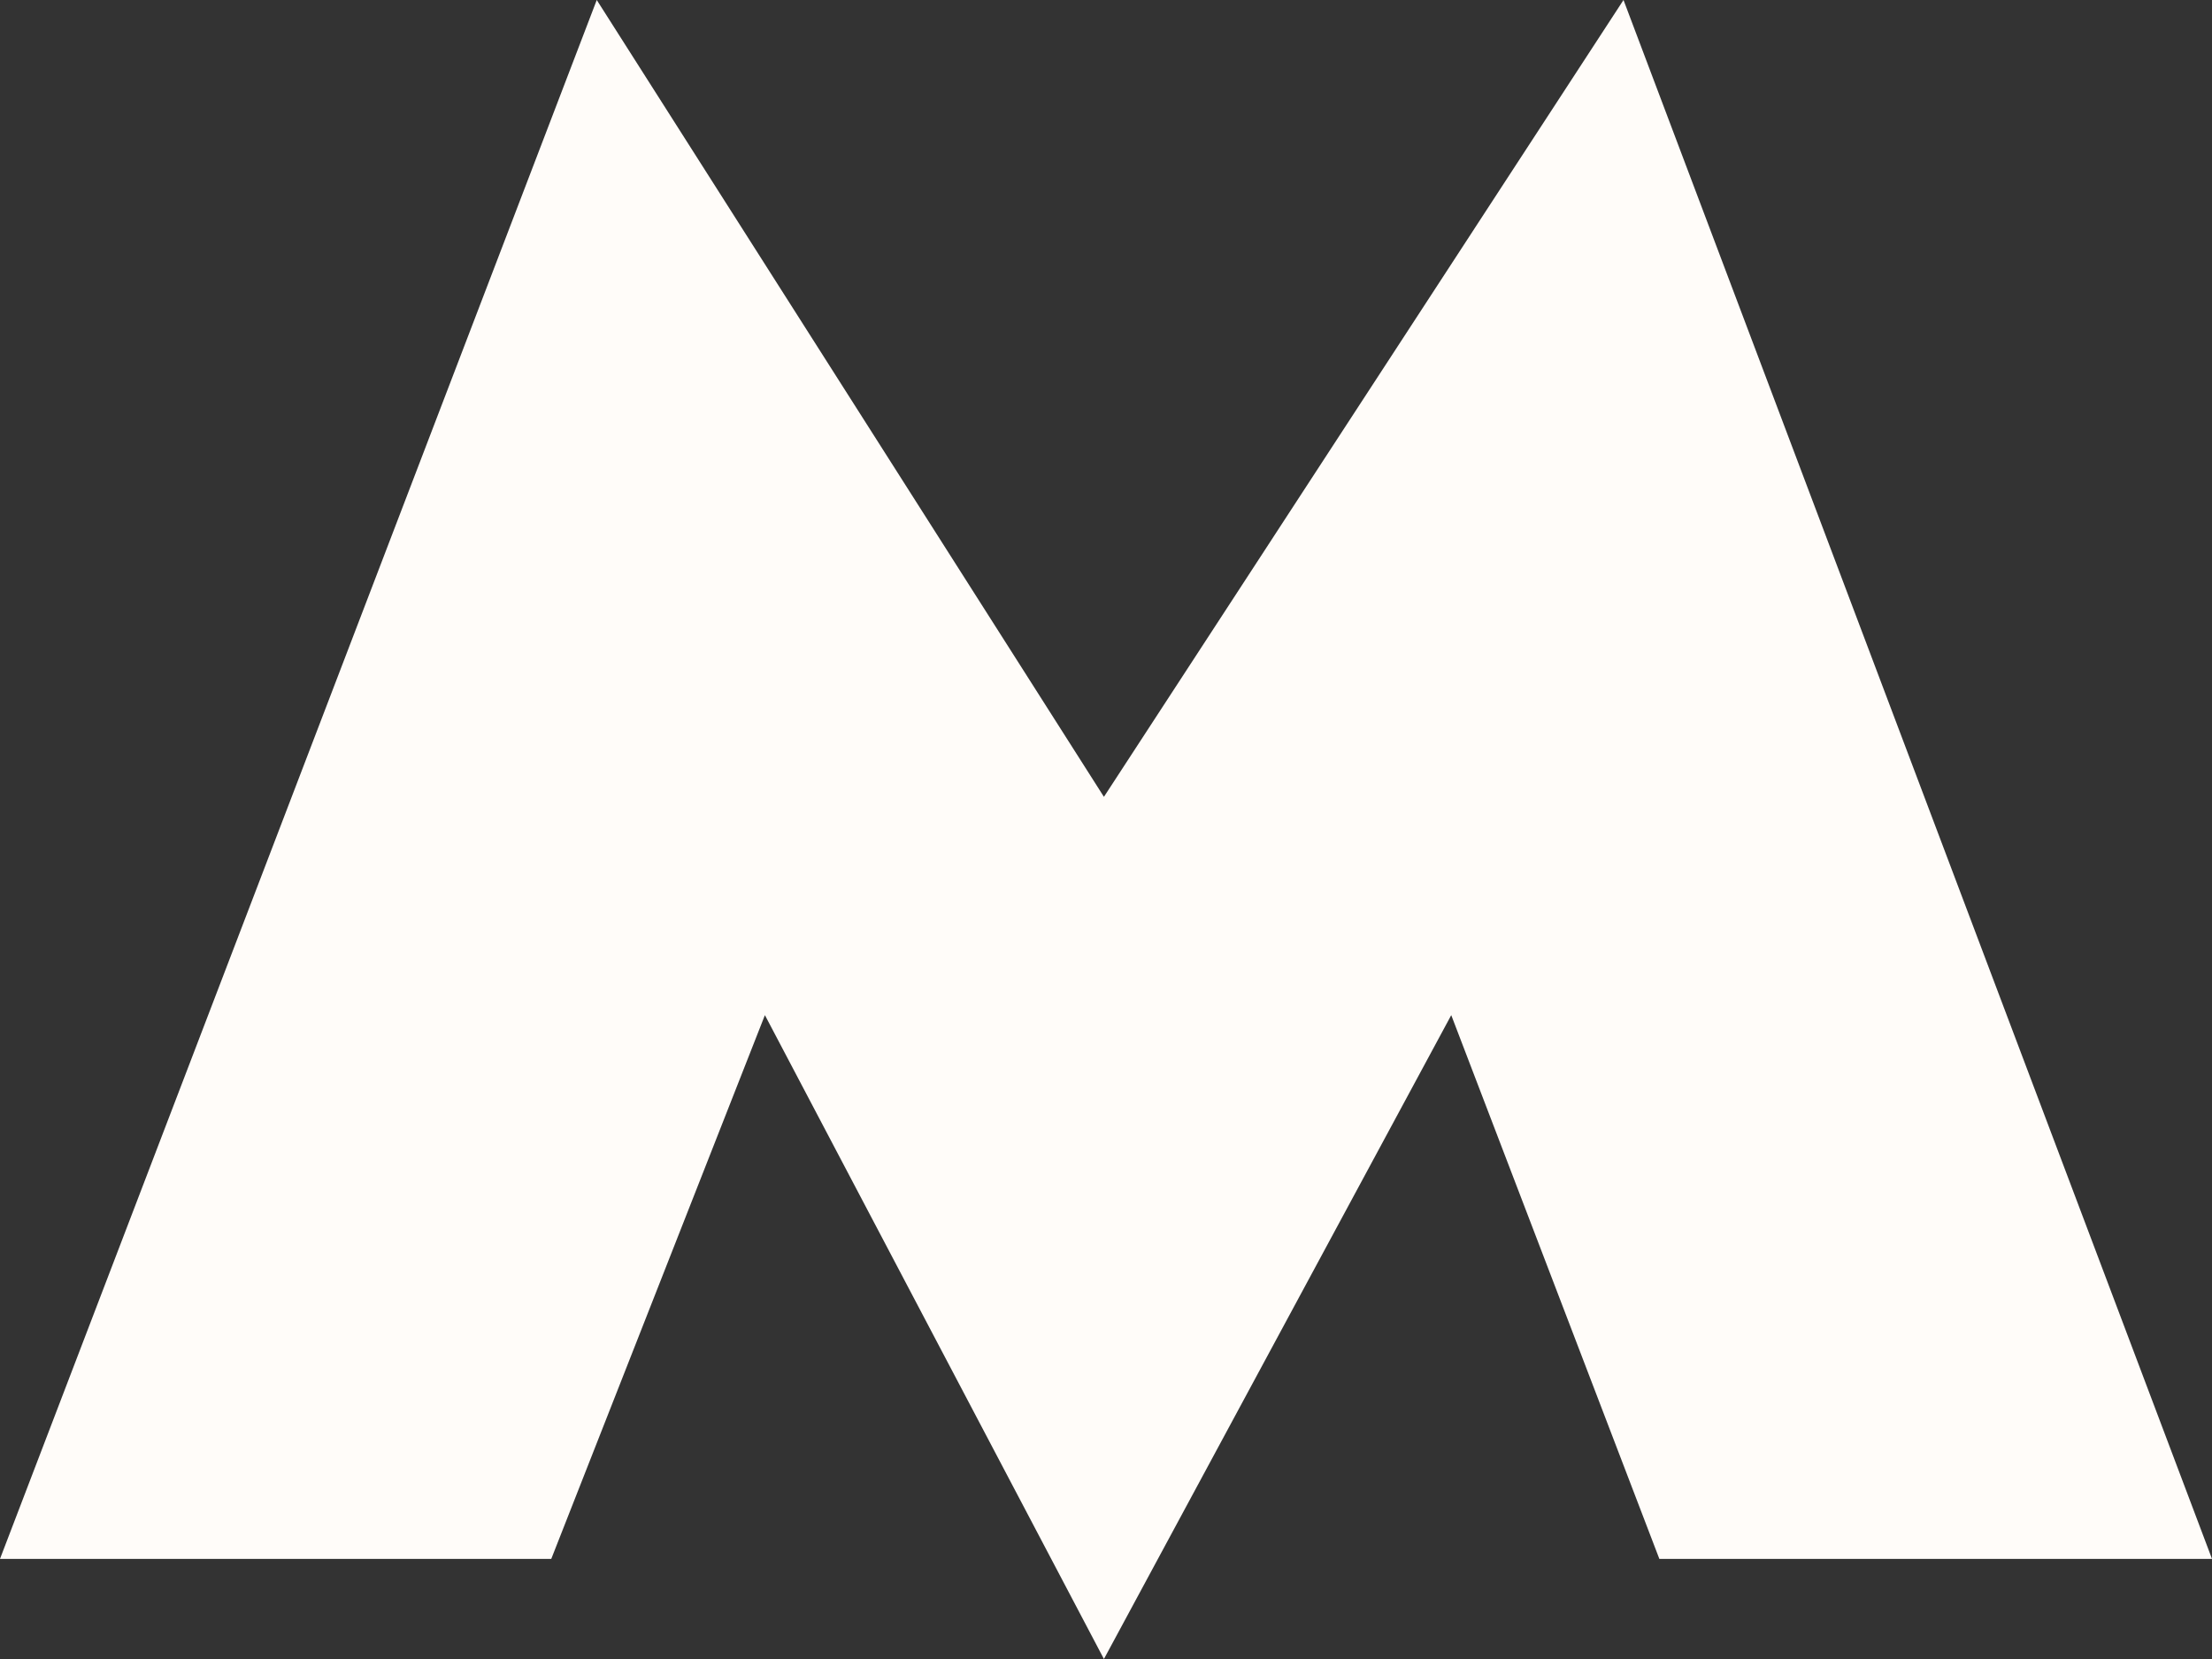 <?xml version="1.0" encoding="UTF-8"?> <svg xmlns="http://www.w3.org/2000/svg" width="64" height="48" viewBox="0 0 64 48" fill="none"><rect x="0" y="0" width="64" height="48" fill="#333333" stroke="none"/> <path d="M0 45.103H15.95L22.131 29.371L31.94 48L41.989 29.371L48.01 45.103H64L46.973 0L31.94 23.055L17.266 0L0 45.103Z" fill="#FFFCF9"></path> </svg> 